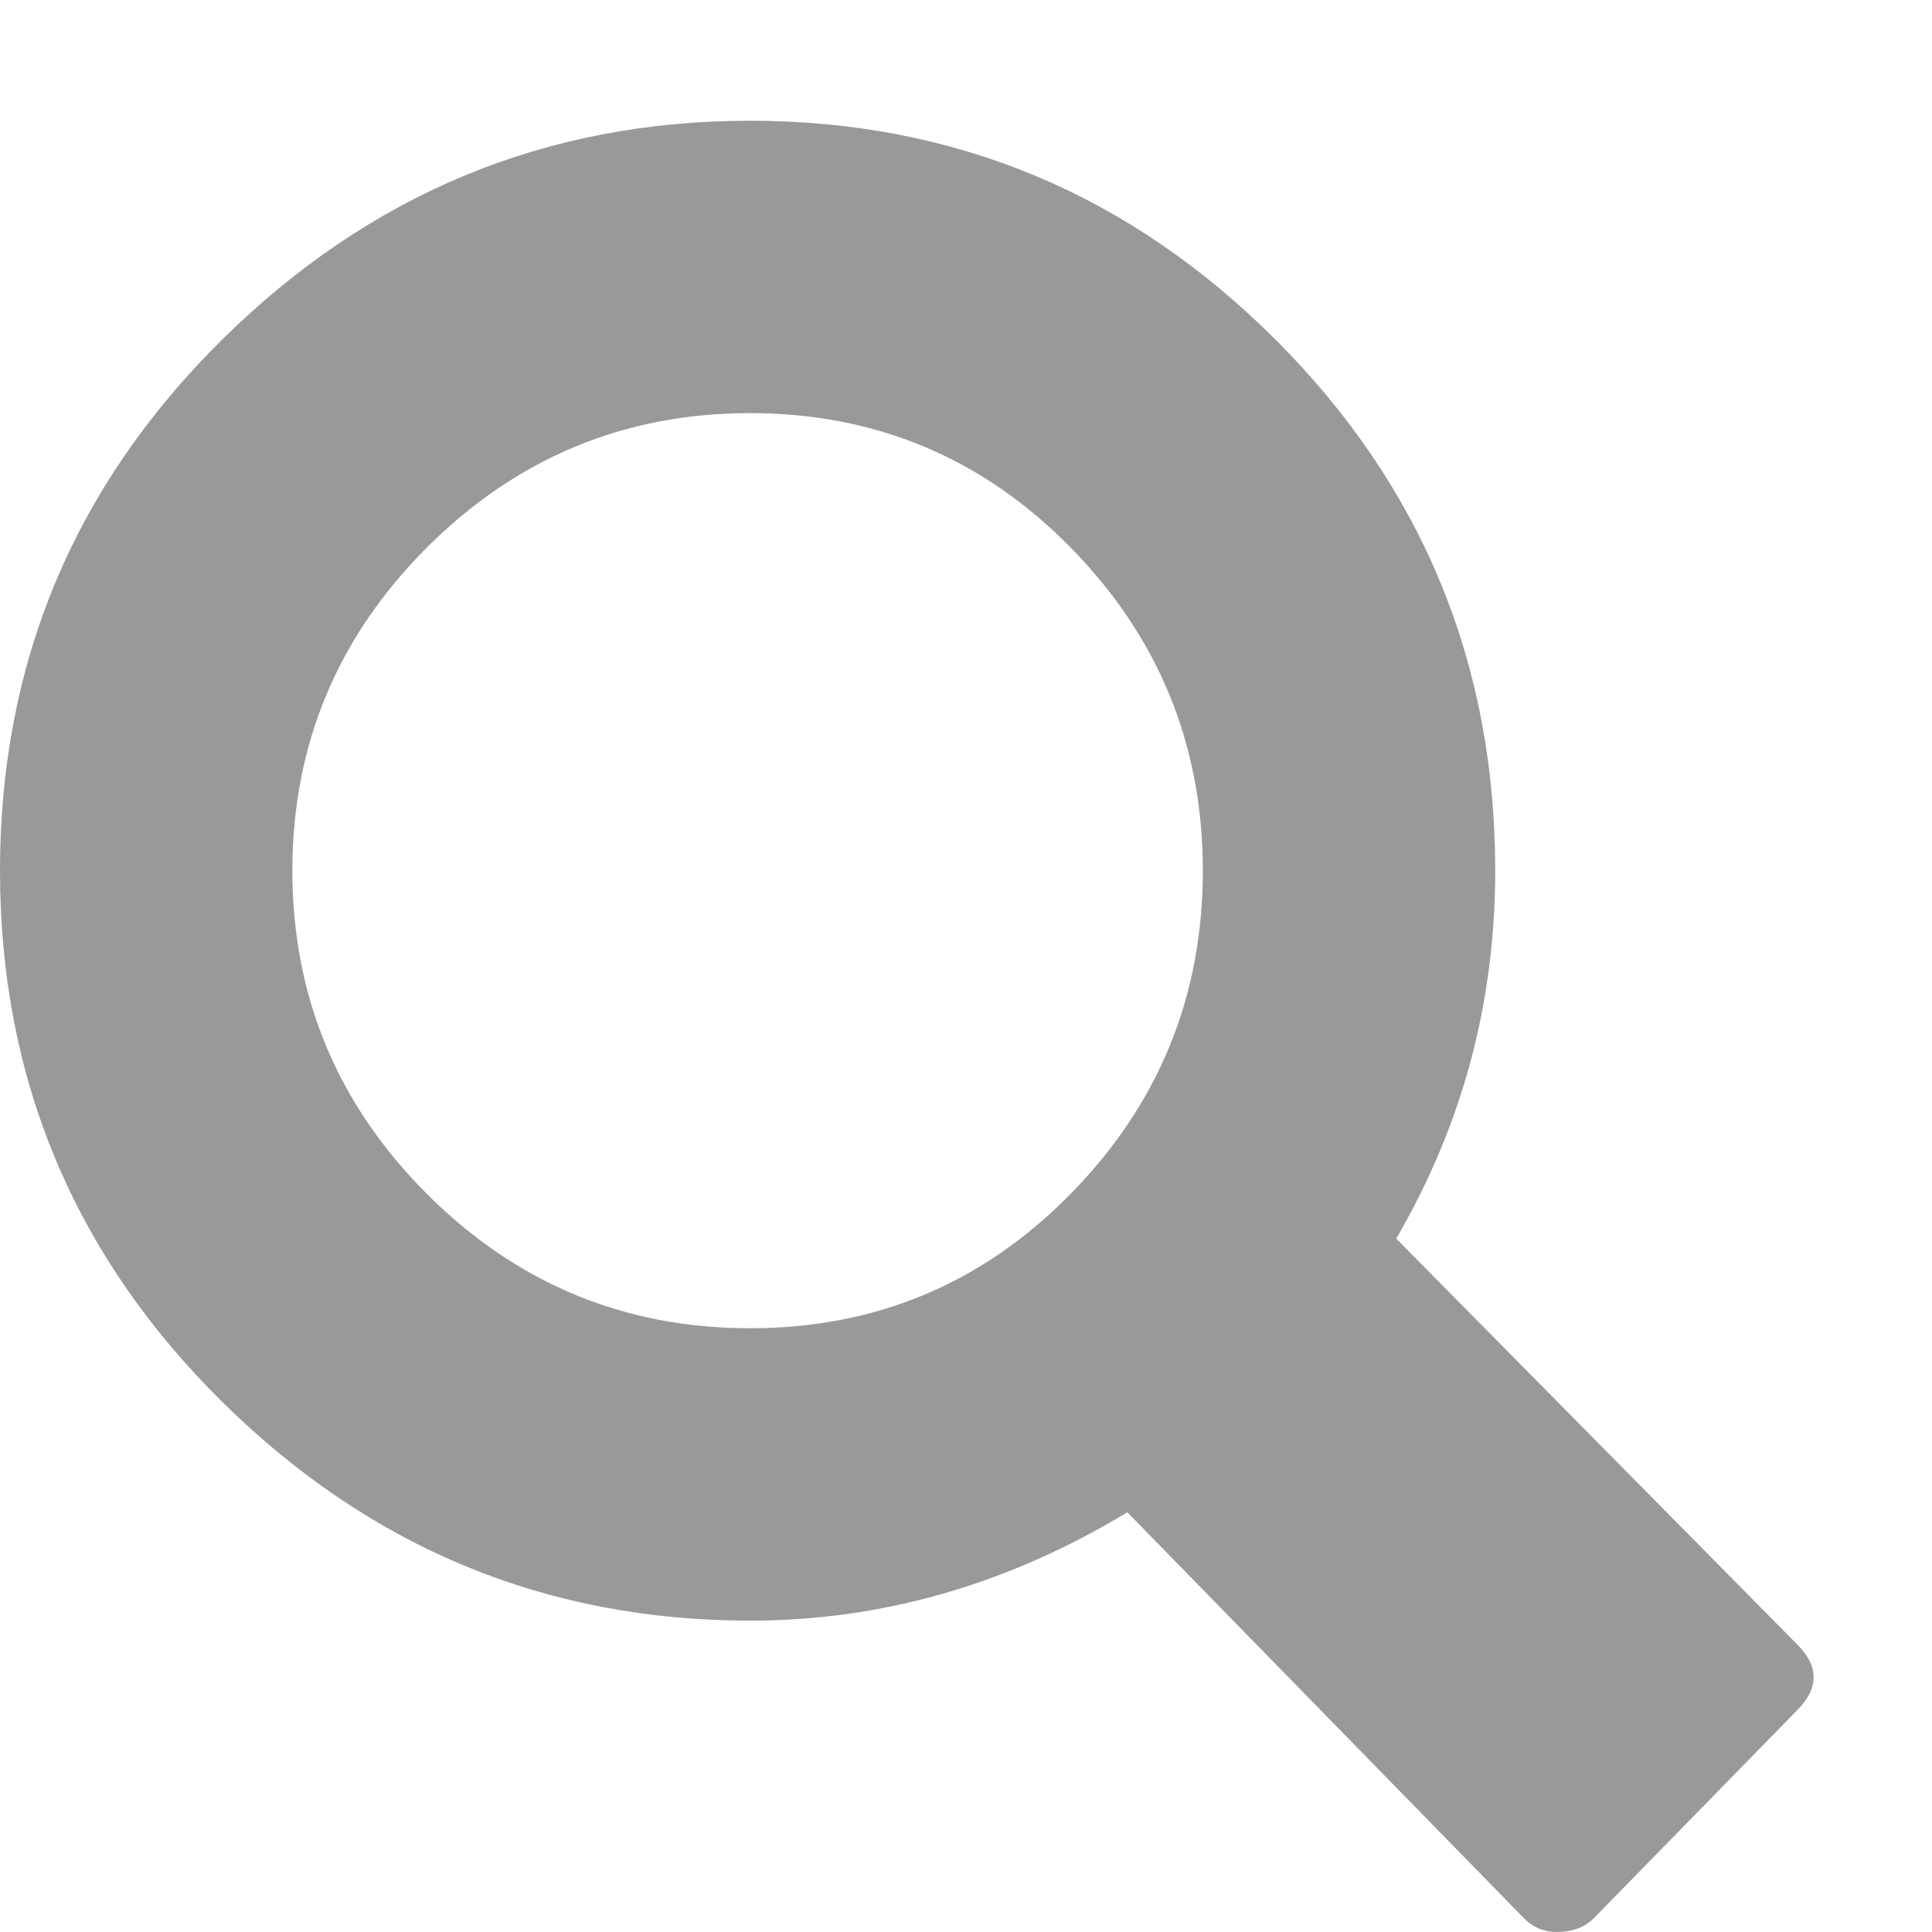 <?xml version="1.0" encoding="UTF-8"?>
<svg width="12px" height="12px" viewBox="0 0 12 12" version="1.1" xmlns="http://www.w3.org/2000/svg" xmlns:xlink="http://www.w3.org/1999/xlink">
    <!-- Generator: Sketch 47 (45396) - http://www.bohemiancoding.com/sketch -->
    <title>search_icon</title>
    <desc>Created with Sketch.</desc>
    <defs></defs>
    <g id="Page-1" stroke="none" stroke-width="1" fill="none" fill-rule="evenodd">
        <g id="SHD_Home" transform="translate(-1852, -32)" fill="#999999">
            <g id="Group-10" transform="translate(680, 0)">
                <g id="Group-8" transform="translate(968, 18)">
                    <path d="M215.162,24.213 C215.299,24.35 215.299,24.486 215.162,24.623 L213.902,25.912 C213.844,25.971 213.766,26 213.668,26 C213.59,26 213.521,25.971 213.463,25.912 L211.002,23.393 C210.26,23.842 209.479,24.066 208.658,24.066 C207.389,24.066 206.295,23.612 205.377,22.704 C204.459,21.796 204,20.697 204,19.408 C204,18.119 204.459,17.021 205.377,16.112 C206.295,15.204 207.389,14.75 208.658,14.75 C209.928,14.75 211.017,15.204 211.925,16.112 C212.833,17.021 213.287,18.119 213.287,19.408 C213.287,20.229 213.082,20.99 212.672,21.693 L215.162,24.213 Z M208.658,16.566 C207.877,16.566 207.208,16.845 206.651,17.401 C206.095,17.958 205.816,18.627 205.816,19.408 C205.816,20.189 206.095,20.858 206.651,21.415 C207.208,21.972 207.877,22.25 208.658,22.25 C209.439,22.25 210.104,21.972 210.65,21.415 C211.197,20.858 211.471,20.189 211.471,19.408 C211.471,18.627 211.197,17.958 210.65,17.401 C210.104,16.845 209.439,16.566 208.658,16.566 Z" id="search_icon"></path>
                </g>
            </g>
        </g>
    </g>
</svg>